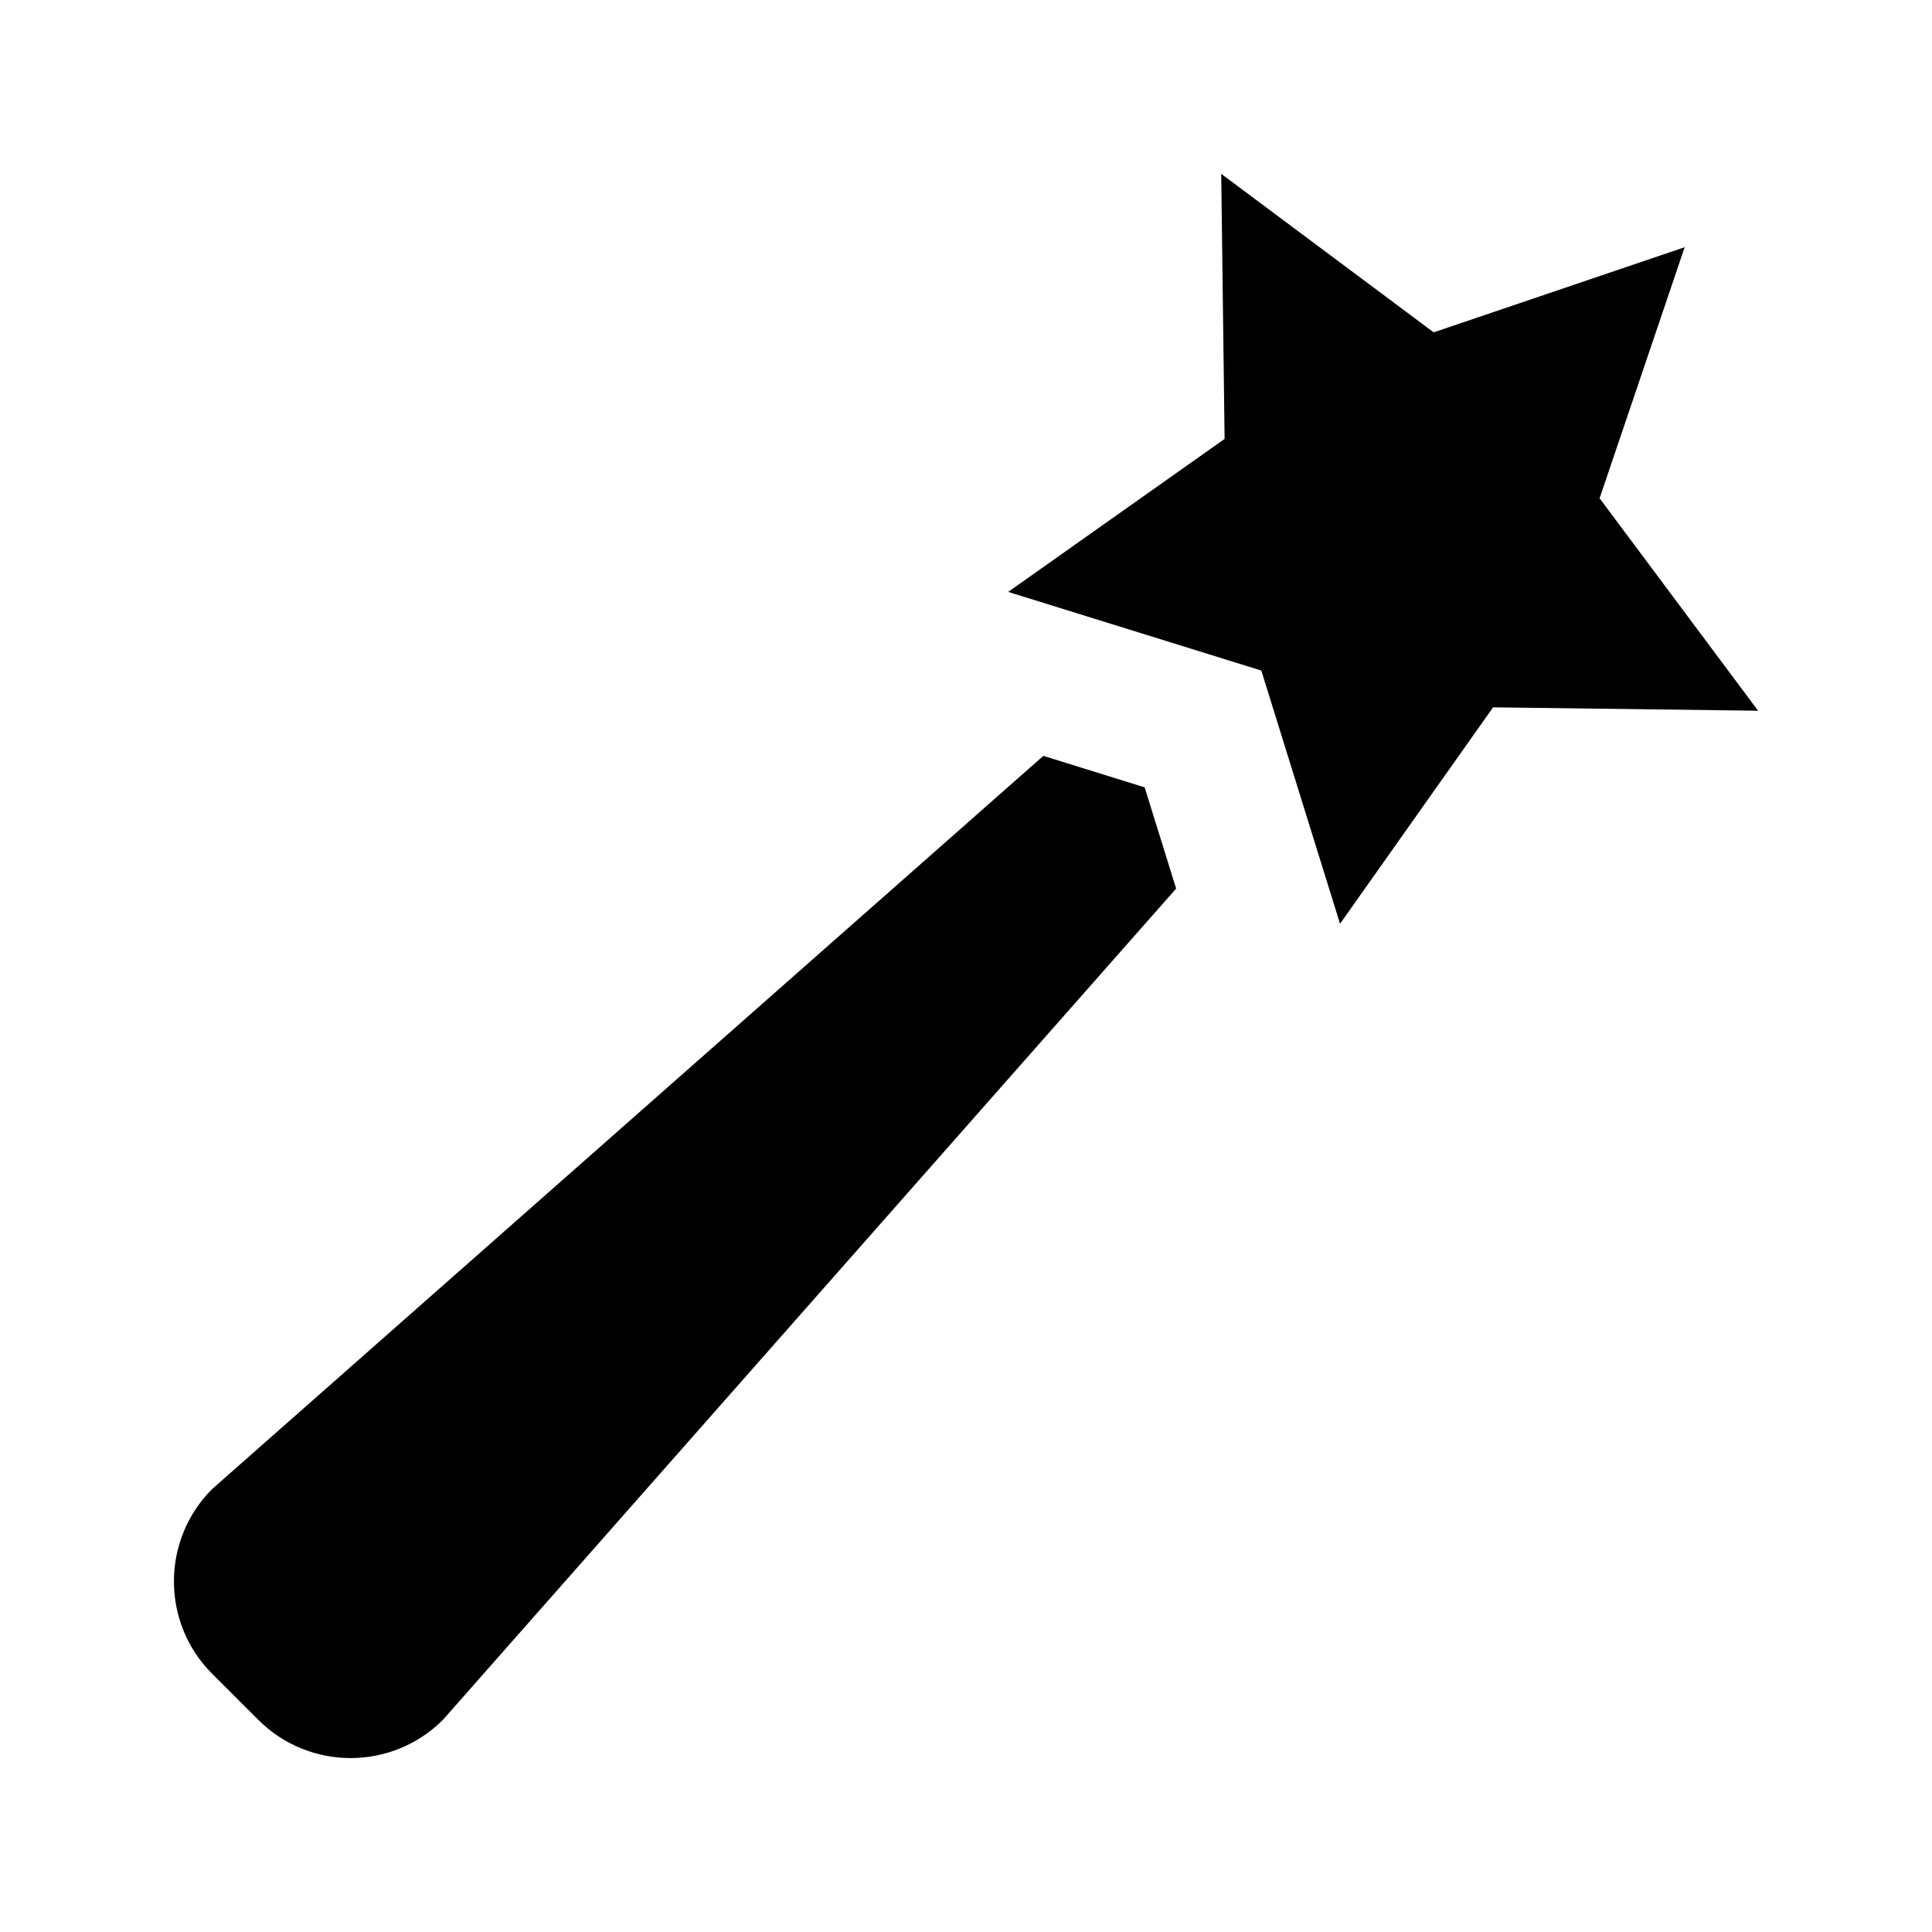 <?xml version="1.0" encoding="UTF-8"?>
<!-- Uploaded to: SVG Repo, www.svgrepo.com, Generator: SVG Repo Mixer Tools -->
<svg fill="#000000" width="800px" height="800px" version="1.1" viewBox="144 144 512 512" xmlns="http://www.w3.org/2000/svg">
 <g>
  <path d="m420.5 344.31-220.29 194.31c-13.492 13.508-13.492 35.426 0 48.934l12.234 12.219c13.508 13.508 35.426 13.508 48.934 0l194.31-220.29-8.344-26.828z"/>
  <path d="m567.91 276.05 22.543-66.535-66.516 22.562-56.301-42.008 0.895 70.25-57.355 40.543 67.086 20.844 20.859 67.102 40.559-57.355 70.234 0.898z"/>
 </g>
</svg>